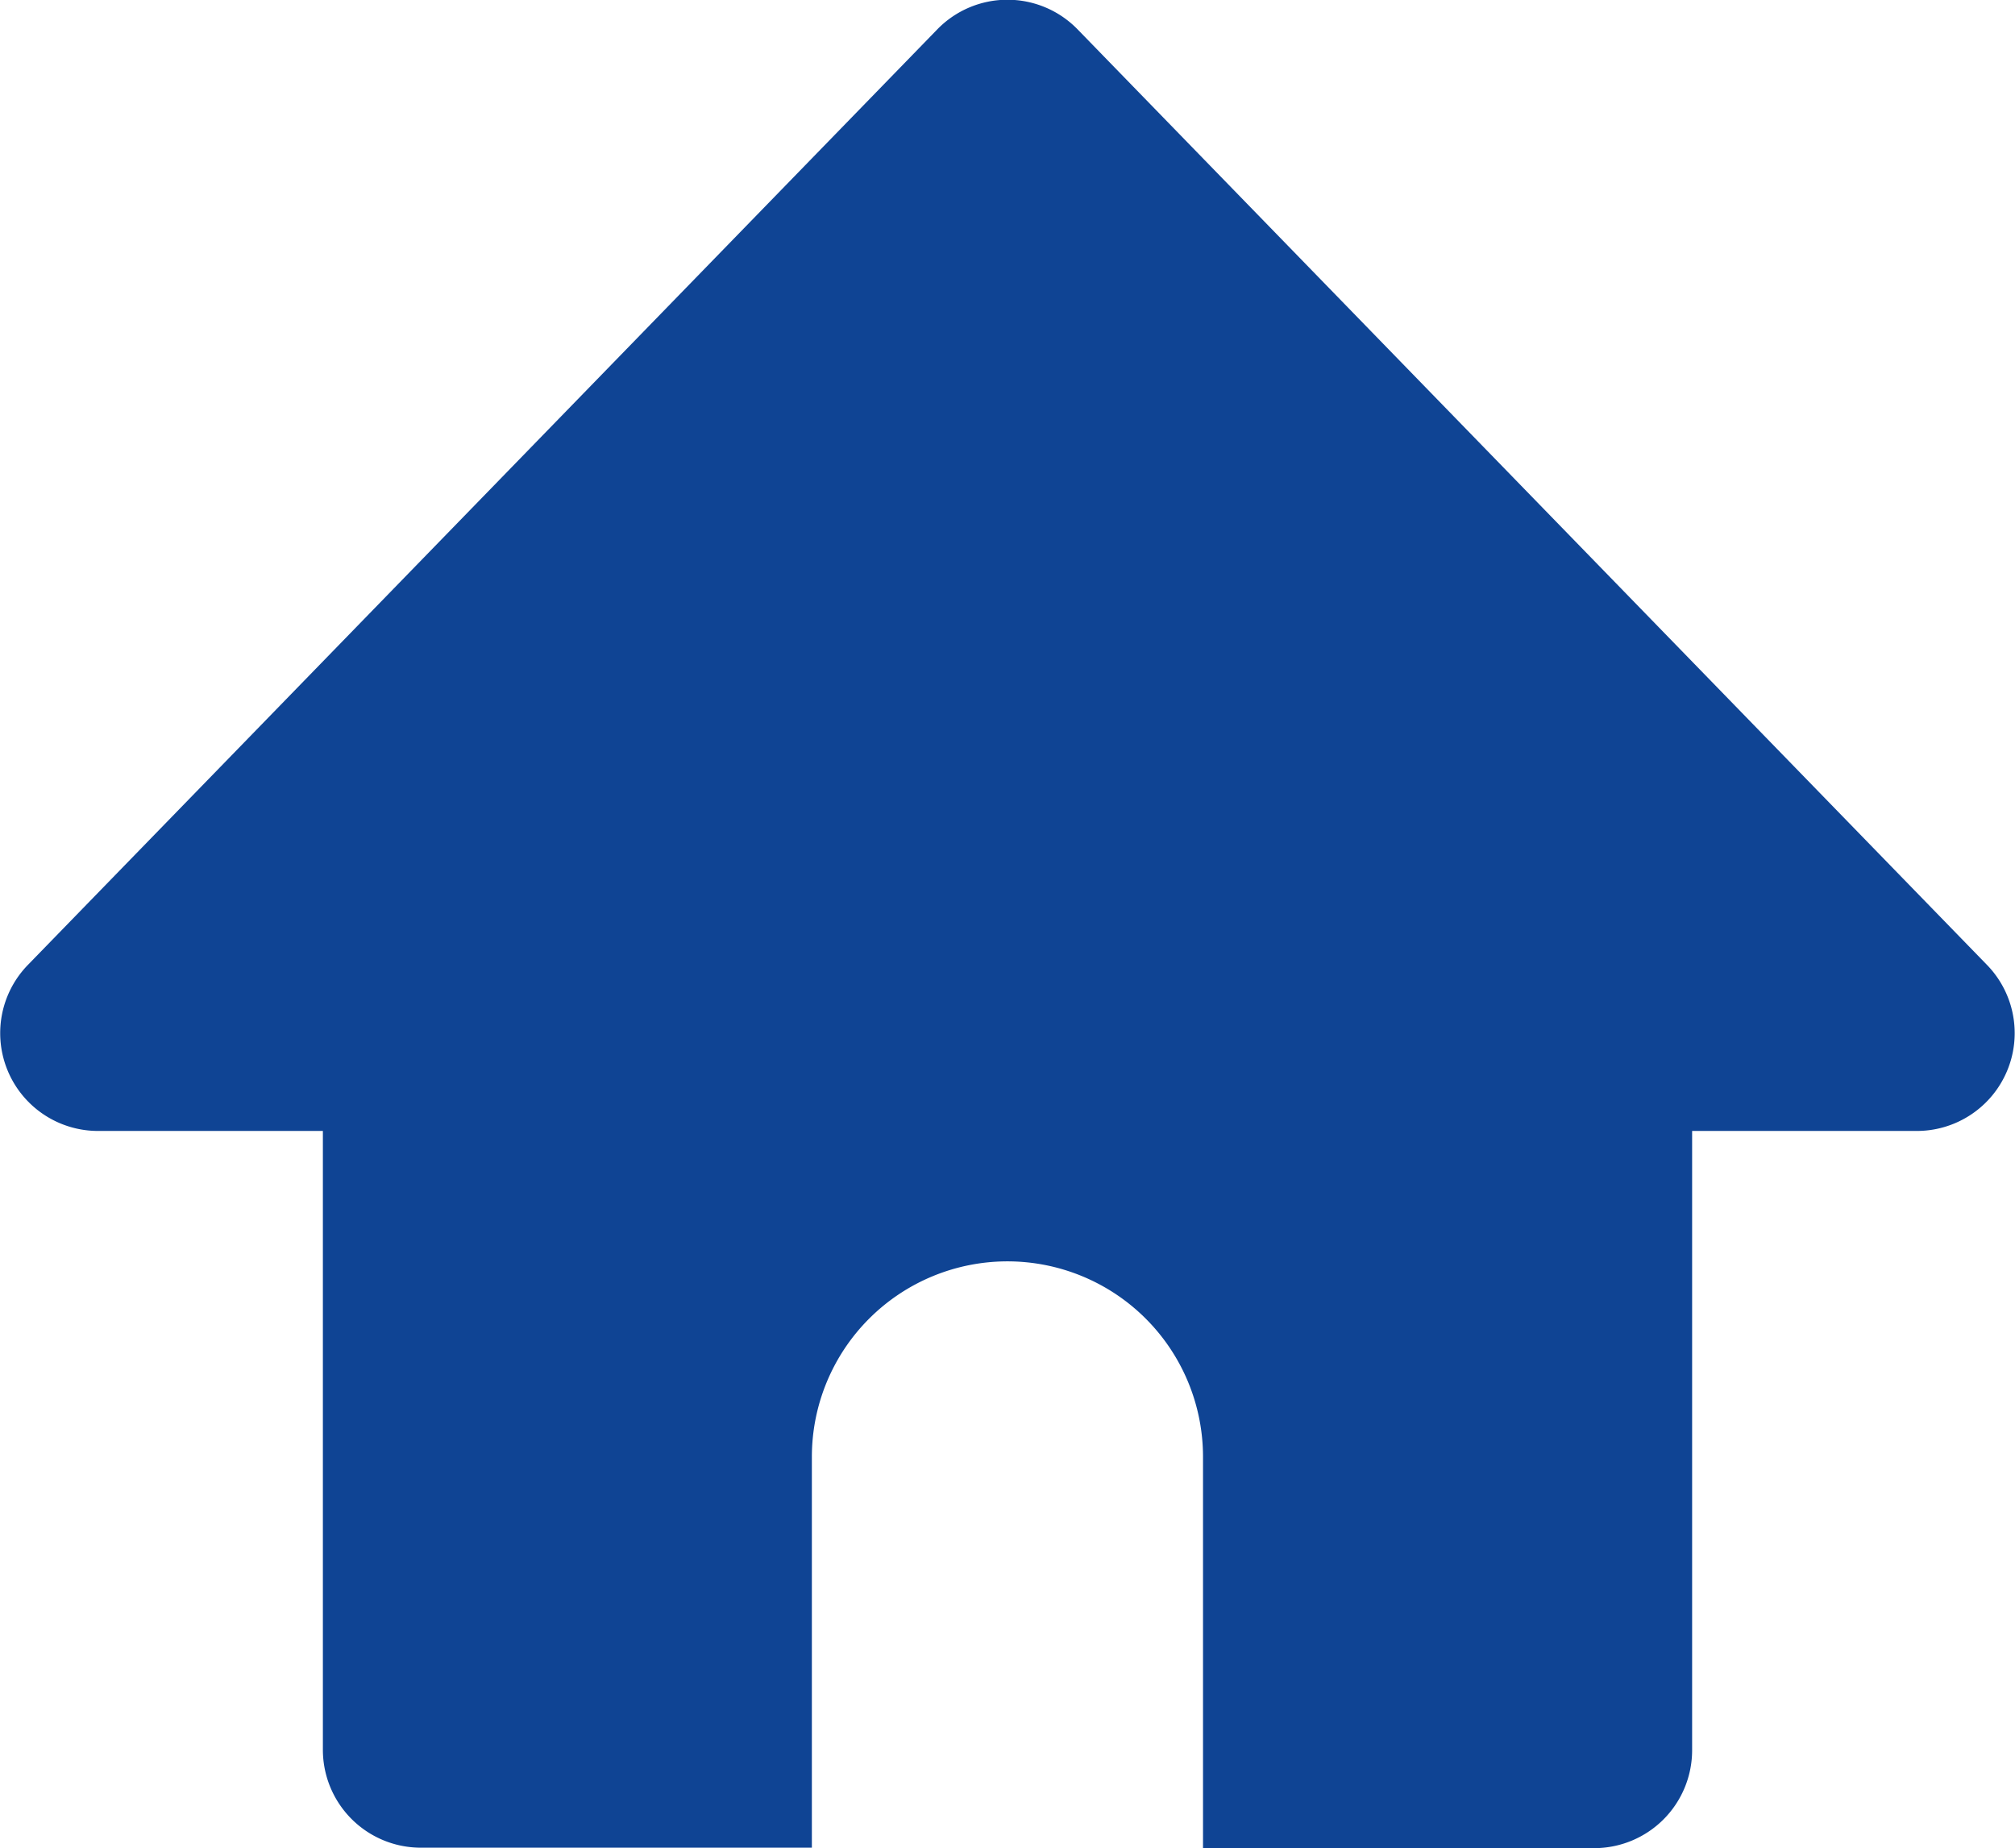 <svg xmlns="http://www.w3.org/2000/svg" width="17.443" height="16" viewBox="0 0 17.443 16">
  <path id="パス_71850" data-name="パス 71850" d="M11.123,17.3H7.737a.848.848,0,0,1-.847-.847V11.095H4.943a.847.847,0,0,1-.607-1.437l7.873-8.1a.847.847,0,0,1,1.214,0l7.873,8.1a.847.847,0,0,1-.607,1.437H18.743v5.362a.848.848,0,0,1-.847.847H14.509V13.917a1.693,1.693,0,0,0-3.386,0V17.3h0Z" transform="translate(-4.095 -1.304)" fill="#0f4494"/>
</svg>
